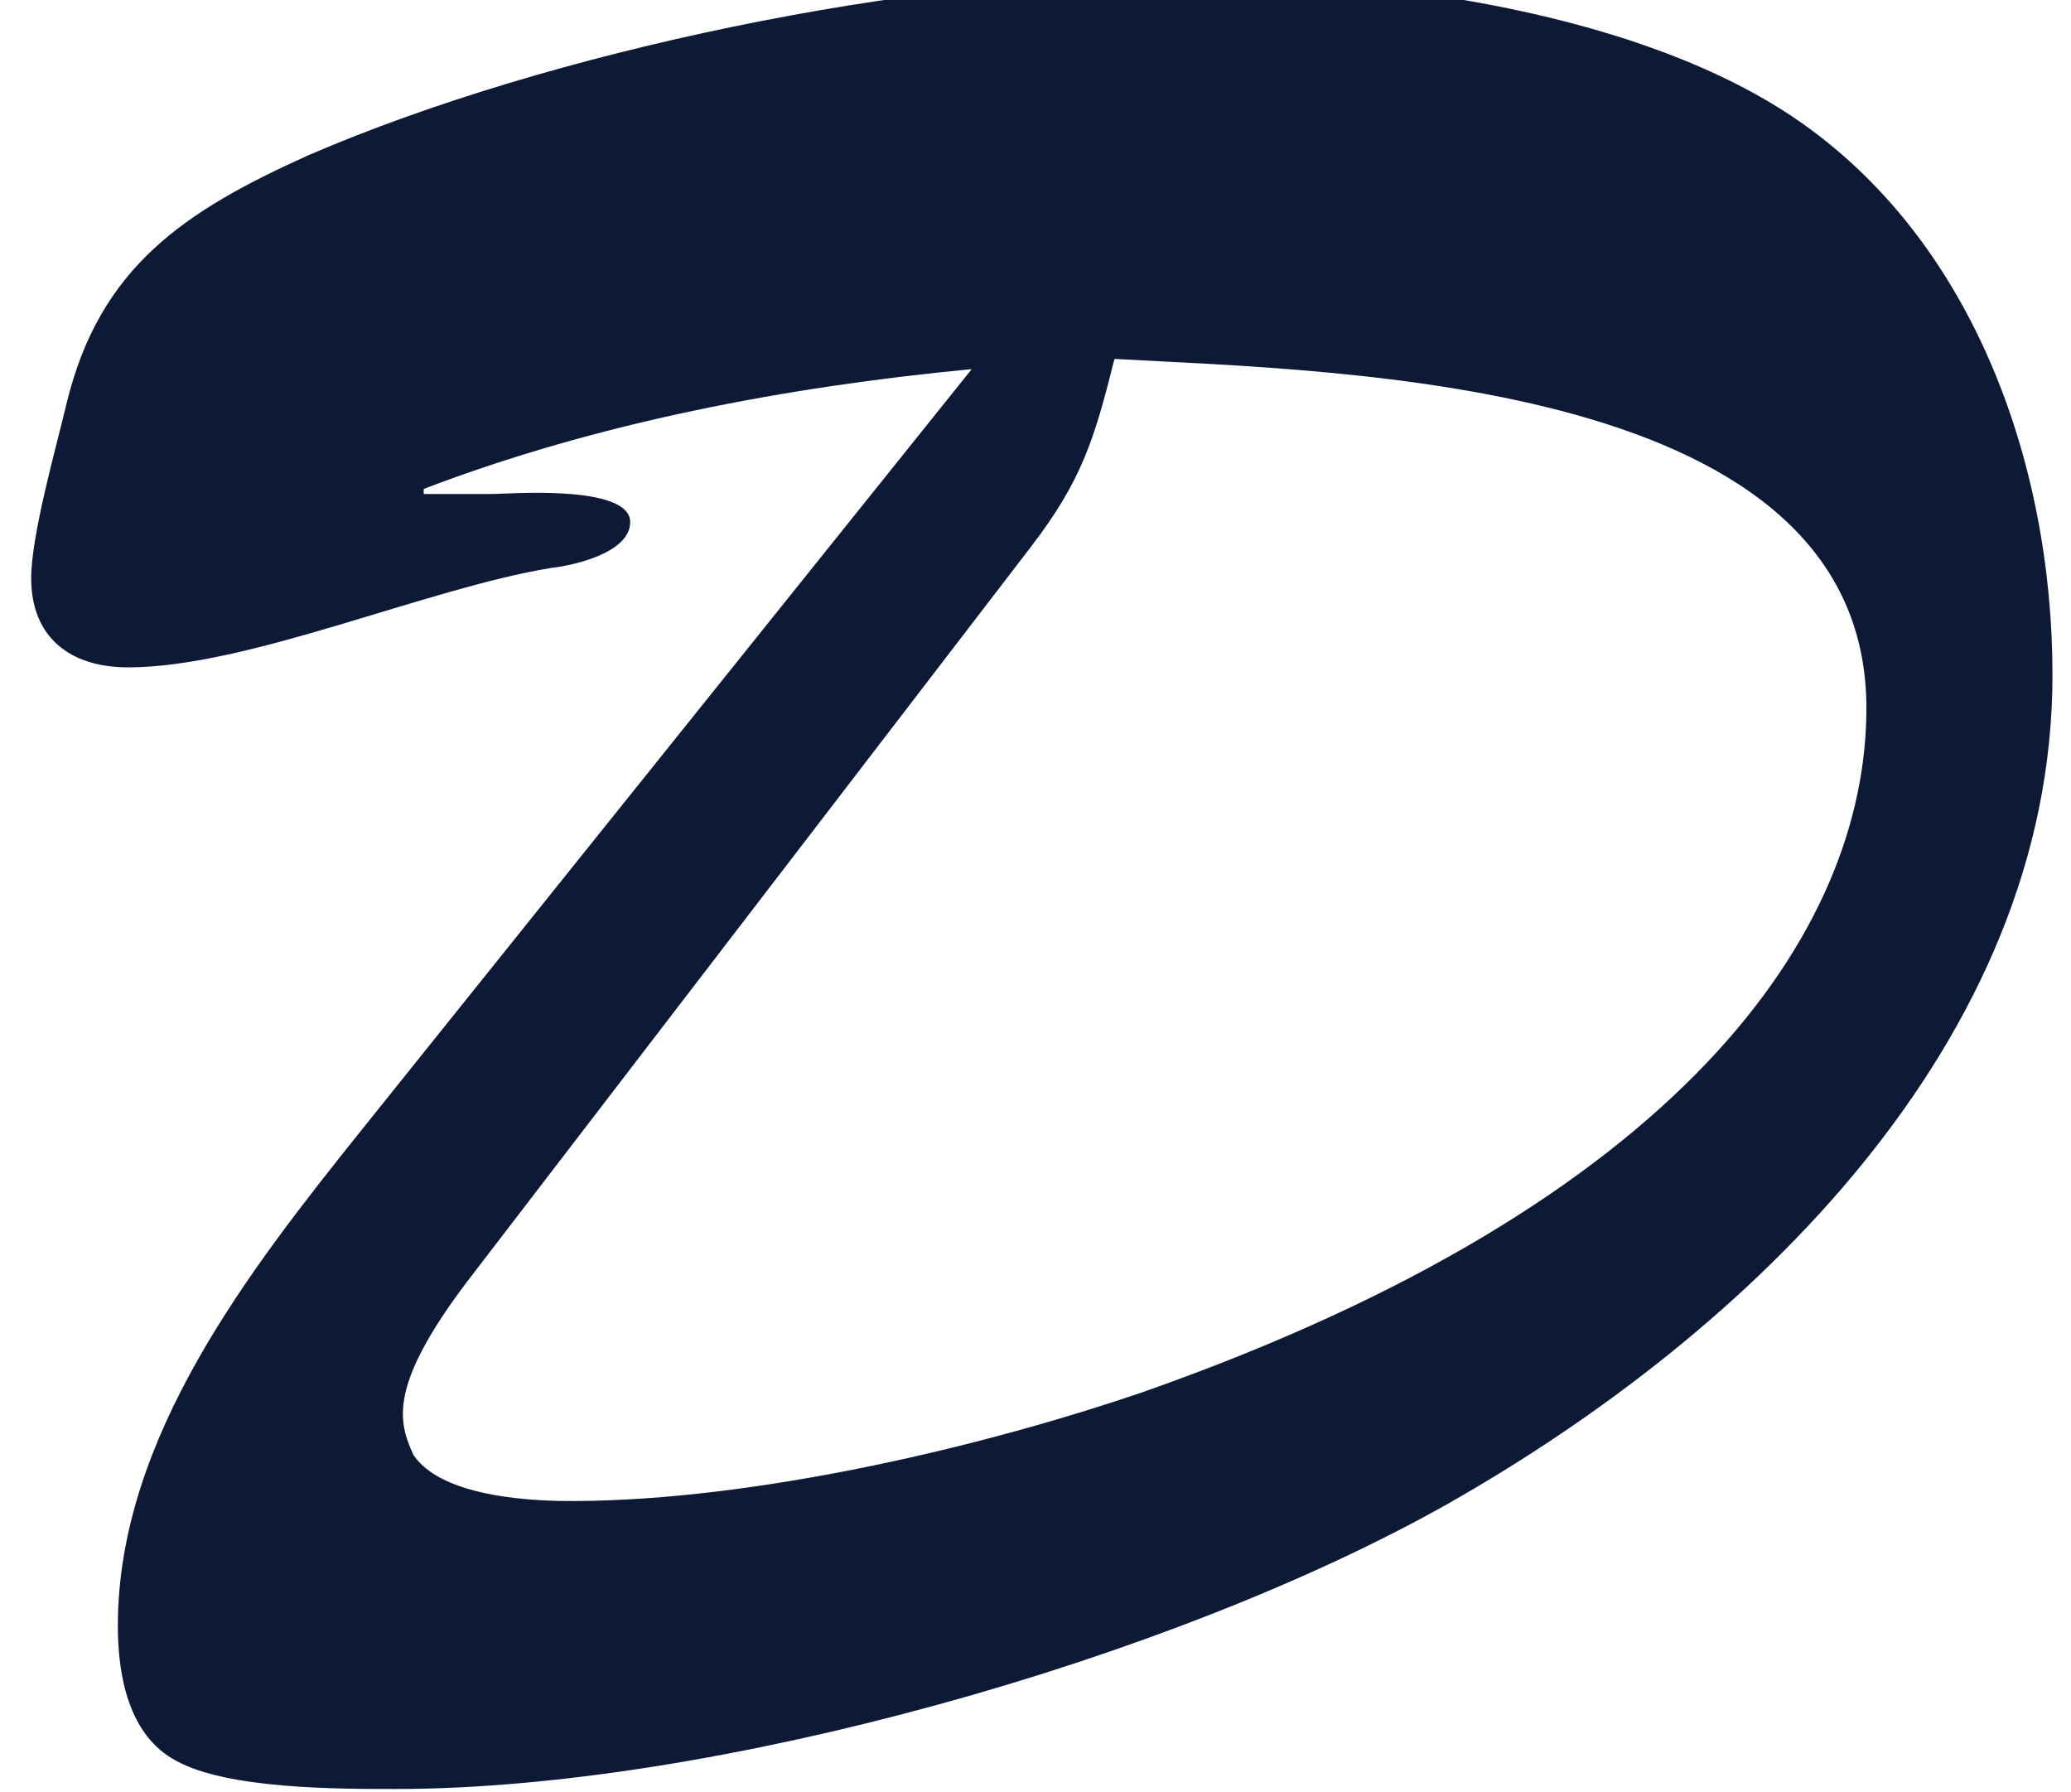 <svg width="52" height="45" viewBox="0 0 52 45" fill="none" xmlns="http://www.w3.org/2000/svg">
<path d="M25.871 13.747L11.727 32.179C9.743 34.803 9.999 35.699 10.383 36.531C10.639 36.915 11.407 37.619 14.031 37.683C18.447 37.747 24.271 36.467 28.751 34.931C42.191 30.195 46.863 23.411 46.863 17.779C46.863 9.523 33.743 9.331 27.983 9.011C27.471 11.059 27.151 12.083 25.871 13.747ZM9.103 28.339L24.399 9.267C19.727 9.715 14.991 10.611 10.639 12.275V12.403H12.367C12.687 12.403 15.823 12.147 15.823 13.107C15.823 13.875 14.415 14.195 13.839 14.259C10.703 14.771 6.223 16.755 3.215 16.755C1.743 16.755 0.783 15.987 0.783 14.515C0.783 13.427 1.423 11.187 1.679 10.099C2.511 6.707 4.623 5.299 7.759 3.891C13.839 1.267 22.863 -0.589 29.519 -0.589C34.319 -0.589 40.719 0.179 44.815 2.803C49.487 5.811 51.535 11.571 51.535 16.947C51.535 26.163 43.919 33.459 36.367 37.747C29.455 41.651 17.935 44.915 9.935 44.915C8.463 44.915 5.711 44.915 4.431 44.211C3.215 43.571 2.959 42.035 2.959 40.819C2.959 36.083 6.287 31.859 9.103 28.339Z" fill="#0C1A36"/>
</svg>
